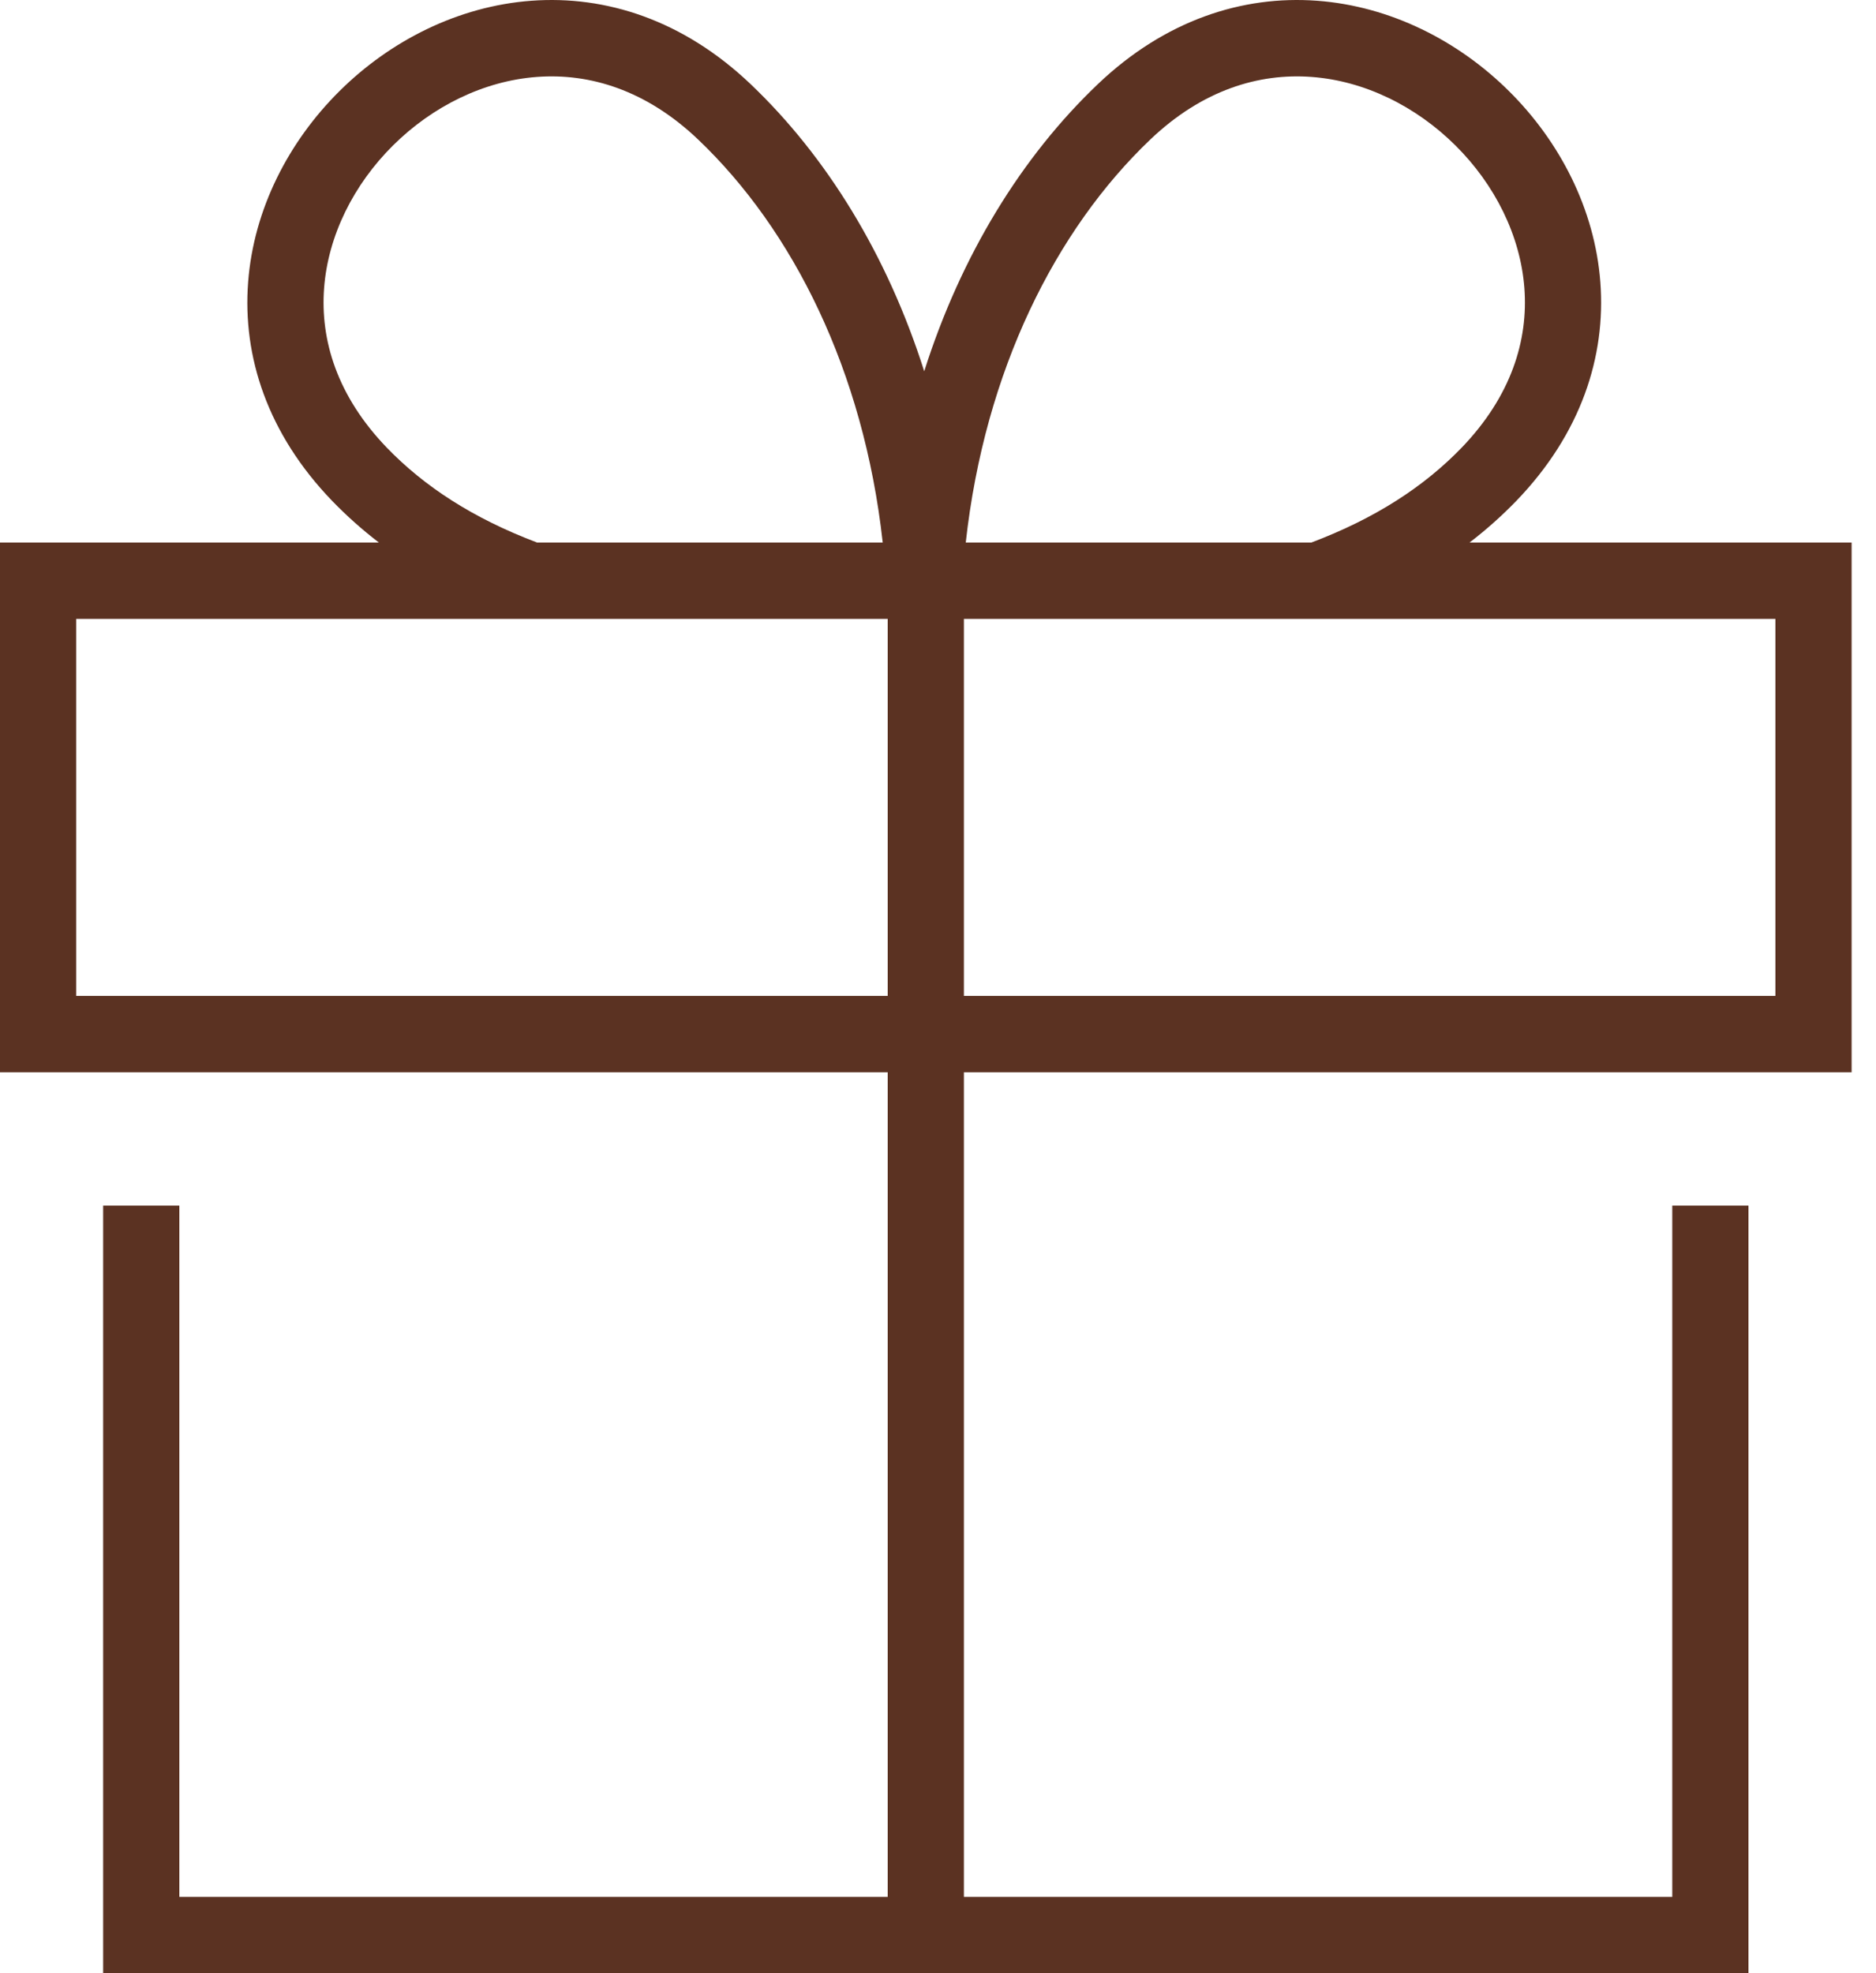 <?xml version="1.0" encoding="utf-8"?>
<svg xmlns="http://www.w3.org/2000/svg" width="58" height="61" viewBox="0 0 58 61" fill="none">
<path fill-rule="evenodd" clip-rule="evenodd" d="M10.02 8.904C9.899 10.5 10.412 12.233 11.959 13.839C13.115 15.036 14.618 16.021 16.605 16.772H27.291C26.702 11.454 24.511 7.101 21.585 4.314C19.97 2.775 18.22 2.258 16.603 2.378C14.958 2.499 13.369 3.287 12.152 4.495C10.935 5.703 10.144 7.278 10.02 8.904ZM27.445 19.133H2.356V30.787H27.445V19.133ZM27.445 33.148H0V16.772H11.714C11.193 16.372 10.71 15.941 10.265 15.48L10.264 15.479C8.268 13.406 7.496 11.018 7.671 8.724C7.843 6.459 8.929 4.371 10.494 2.818C12.059 1.264 14.158 0.191 16.43 0.023C18.729 -0.147 21.125 0.618 23.208 2.602C25.555 4.837 27.432 7.88 28.574 11.477C29.717 7.88 31.594 4.837 33.941 2.602C36.023 0.618 38.42 -0.147 40.719 0.023C42.99 0.191 45.089 1.264 46.654 2.818C48.22 4.371 49.306 6.459 49.478 8.724C49.652 11.018 48.881 13.406 46.885 15.479L46.884 15.48C46.438 15.941 45.956 16.372 45.434 16.772H57.246V33.148H29.801V58.639H51.701V37.27H54.057V61H3.189V37.27H5.545V58.639H27.445V33.148ZM40.543 16.772C42.531 16.021 44.034 15.036 45.19 13.839C46.736 12.233 47.25 10.5 47.129 8.904C47.005 7.278 46.214 5.703 44.996 4.495C43.779 3.287 42.191 2.499 40.546 2.378C38.928 2.258 37.179 2.774 35.564 4.313C32.638 7.101 30.447 11.454 29.858 16.772H40.543ZM29.801 19.133V30.787H54.89V19.133H29.801Z" fill="#5B3222"/>
</svg>